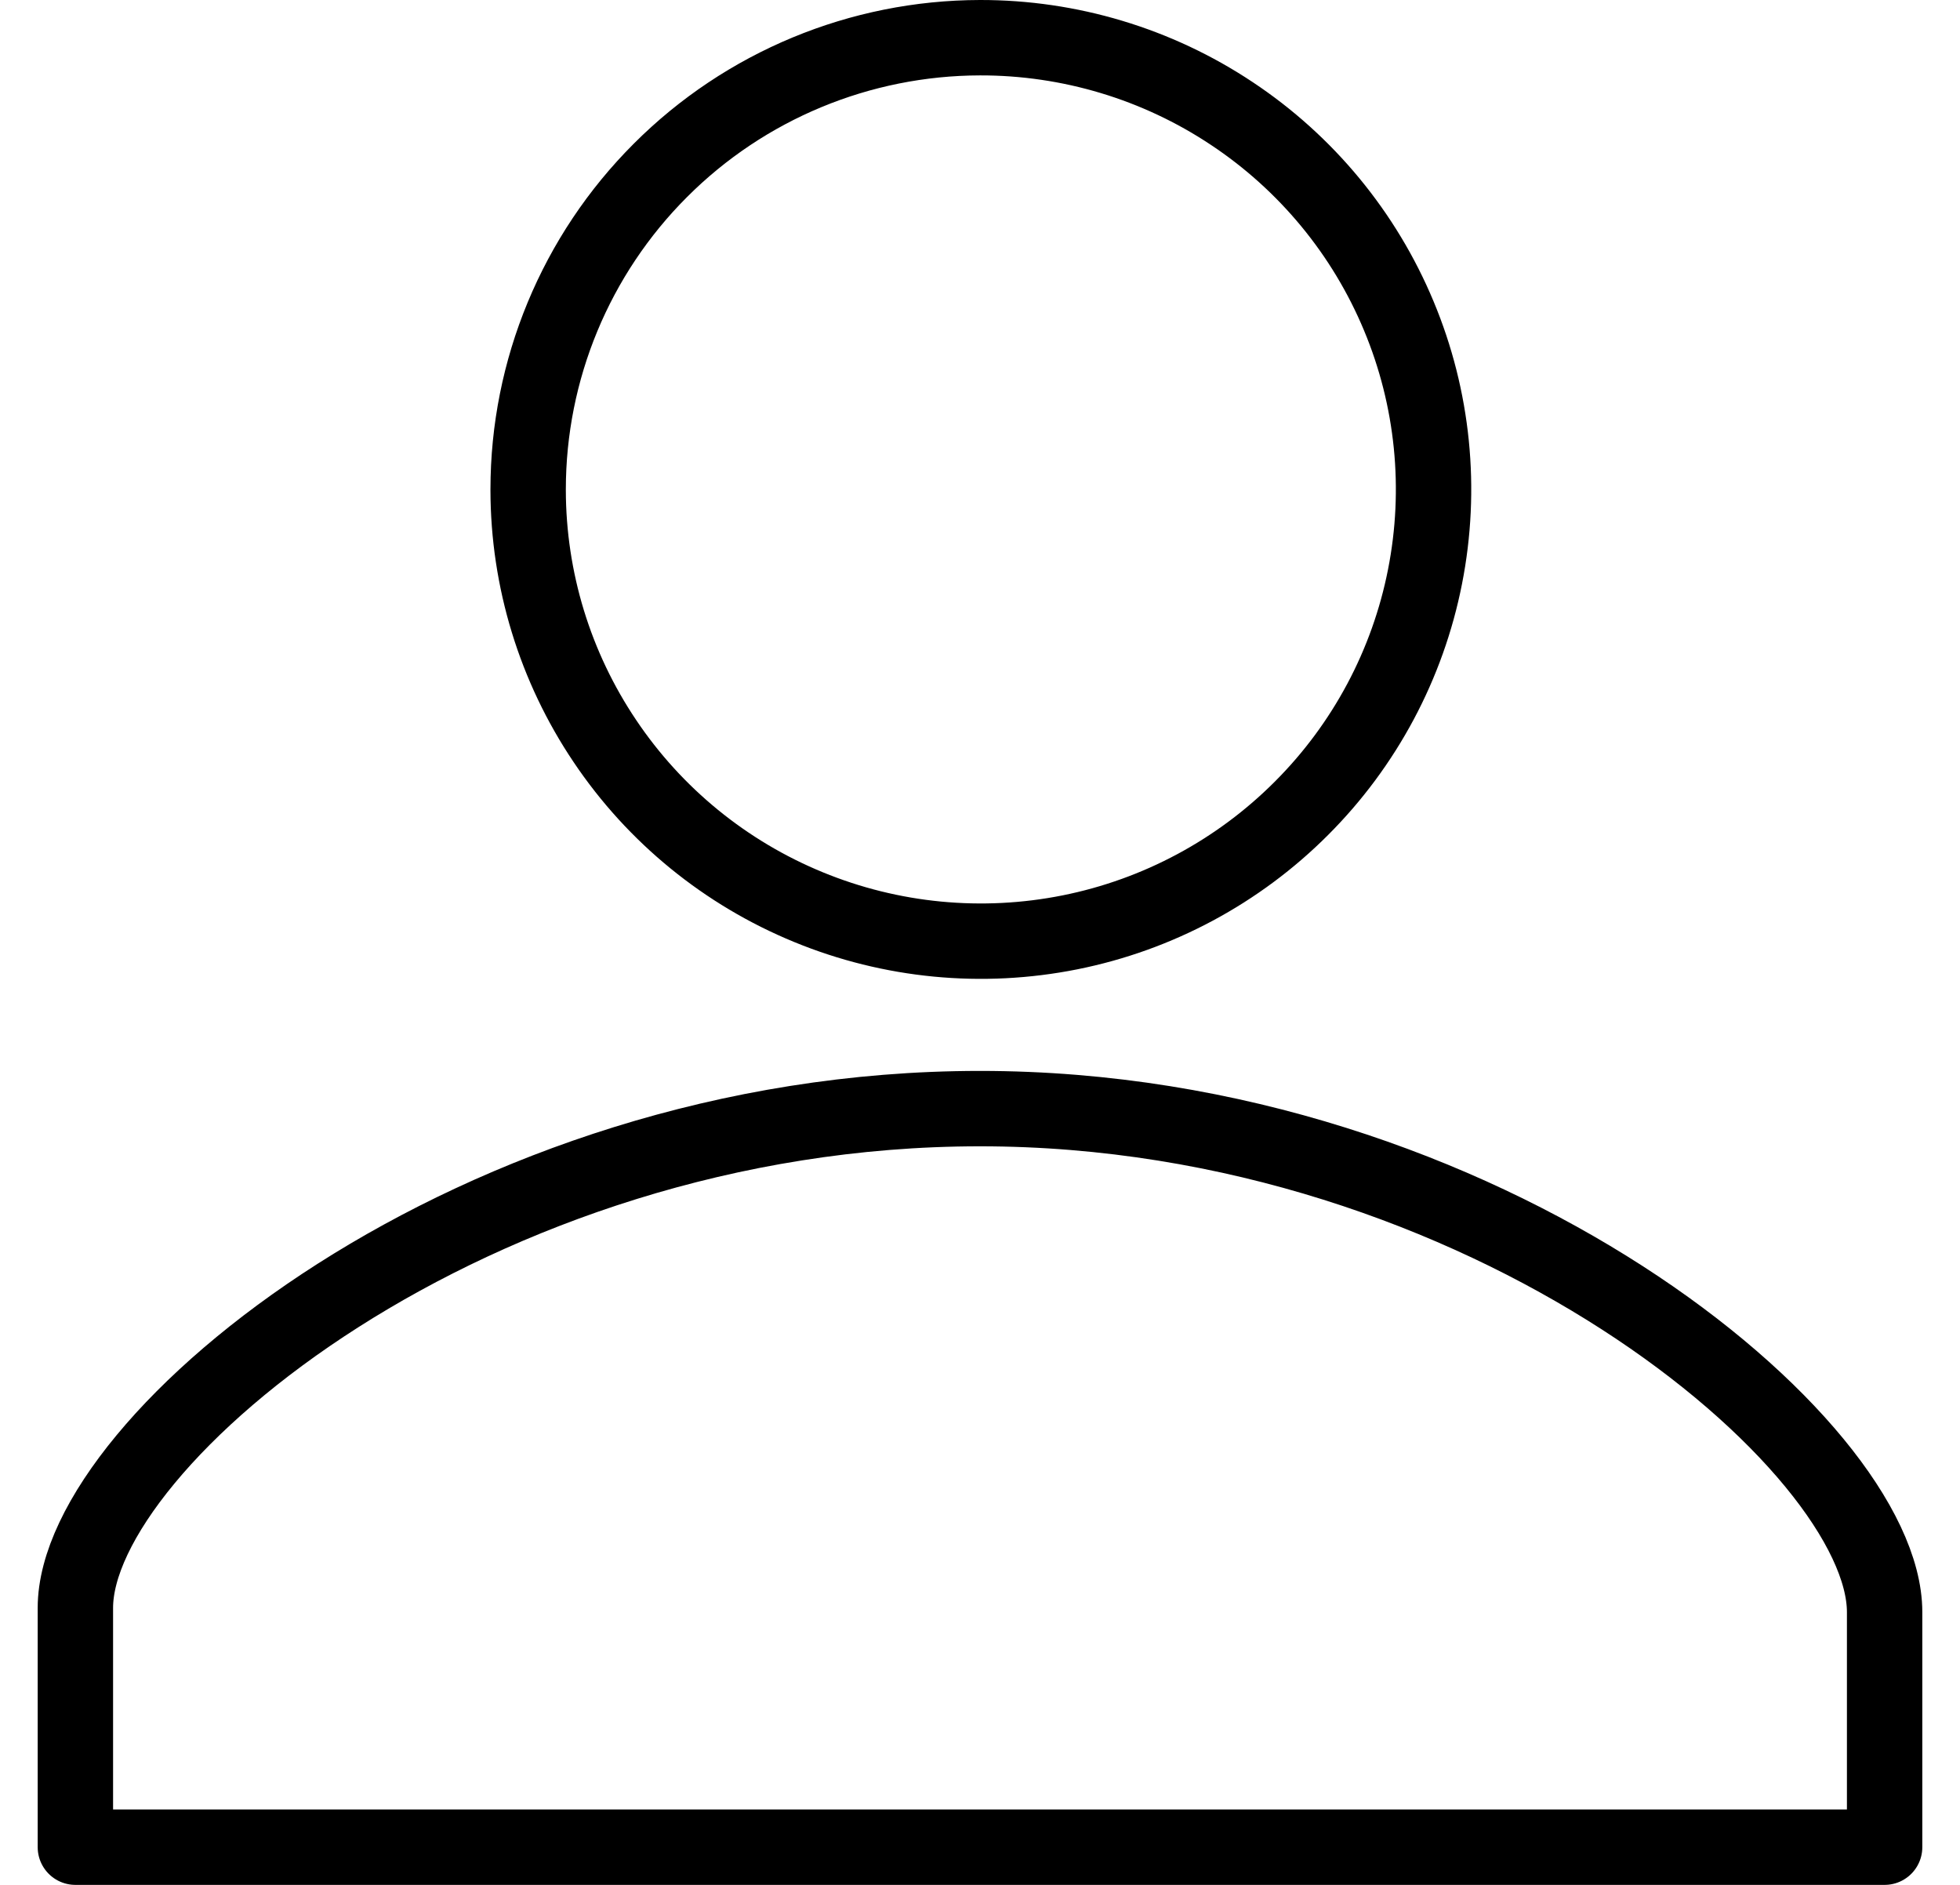 <svg width="26" height="25" viewBox="0 0 26 25" fill="none" xmlns="http://www.w3.org/2000/svg">
<path d="M13 0.5C14.188 0.498 15.35 0.847 16.338 1.504C17.327 2.16 18.099 3.095 18.555 4.189C19.012 5.282 19.133 6.487 18.903 7.65C18.674 8.812 18.104 9.881 17.265 10.72C16.427 11.56 15.358 12.133 14.194 12.366C13.029 12.599 11.821 12.483 10.723 12.031C9.625 11.58 8.685 10.814 8.024 9.829C7.362 8.845 7.008 7.688 7.006 6.503V6.492C7.006 4.904 7.637 3.382 8.761 2.259C9.884 1.135 11.409 0.503 13 0.5V0.5ZM13 14.704C19.71 14.704 25 19.162 25 21.382V24.5H1V21.326C1 19.106 6.29 14.704 13 14.704Z" stroke="black" stroke-linecap="round" stroke-linejoin="round"/>
</svg>

